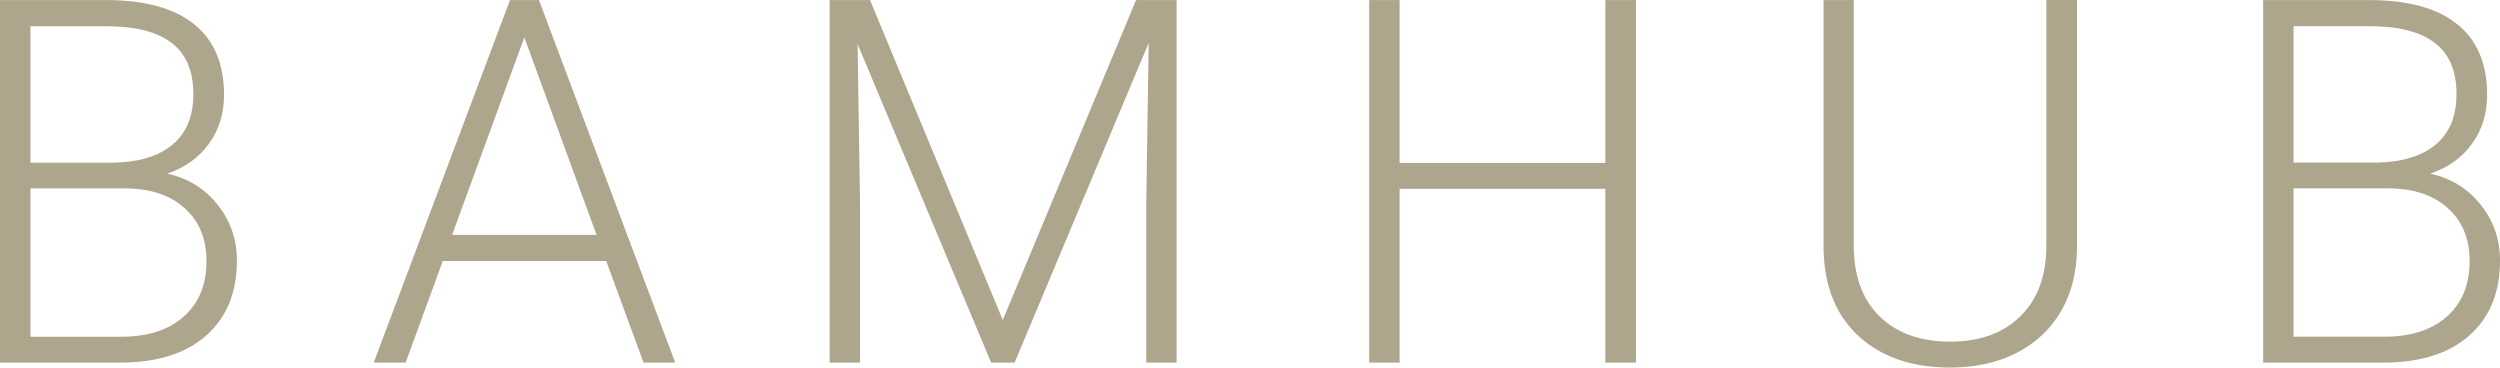 <svg width="1680" height="247" viewBox="0 0 1680 247" fill="none" xmlns="http://www.w3.org/2000/svg">
<path d="M0 243.691V0.056H71.452C97.373 0.056 117.038 5.468 130.448 16.293C143.857 27.005 150.562 42.849 150.562 63.825C150.562 76.416 147.14 87.409 140.267 96.775C133.506 106.029 124.192 112.676 112.354 116.686C126.436 119.798 137.714 126.781 146.242 137.605C154.882 148.43 159.202 160.909 159.202 175.071C159.202 196.607 152.273 213.461 138.443 225.603C124.697 237.634 105.537 243.663 80.934 243.663H0V243.691ZM20.451 126.557V226.276H81.747C99.253 226.276 113.111 221.818 123.294 212.9C133.59 203.87 138.752 191.363 138.752 175.435C138.752 160.376 133.814 148.486 123.968 139.793C114.233 130.987 100.711 126.585 83.431 126.585H20.451V126.557ZM20.451 109.31H76.277C93.361 108.974 106.518 104.964 115.832 97.28C125.258 89.456 129.943 78.127 129.943 63.32C129.943 47.701 125.062 36.203 115.327 28.856C105.677 21.369 91.061 17.639 71.452 17.639H20.451V109.338V109.31ZM407.39 175.407H297.533L272.594 243.663H251.161L342.727 0.028H362.168L453.734 243.663H432.47L407.39 175.407ZM303.845 157.824H400.882L352.349 25.126L303.817 157.824H303.845ZM584.631 0.028L673.868 215.031L763.443 0.028H790.682V243.663H770.26V137.577L771.915 28.828L681.836 243.663H666.042L576.299 29.641L577.954 136.904V243.663H557.503V0.056H584.603L584.631 0.028ZM1099.38 243.663H1078.79V126.865H940.543V243.663H920.092V0.056H940.543V109.479H1078.79V0.056H1099.38V243.691V243.663ZM1395.76 0.028V166.349C1395.65 182.754 1392.06 197.028 1384.96 209.198C1377.87 221.341 1367.85 230.735 1354.89 237.297C1342.04 243.775 1327.23 247 1310.51 247C1285.04 247 1264.59 240.017 1249.19 226.08C1233.9 212.031 1225.99 192.625 1225.42 167.864V0.028H1245.71V164.835C1245.71 185.362 1251.51 201.318 1263.16 212.676C1274.8 223.949 1290.59 229.585 1310.51 229.585C1330.43 229.585 1346.19 223.893 1357.7 212.507C1369.34 201.122 1375.14 185.278 1375.14 164.975V0H1395.74L1395.76 0.028ZM1520.83 243.663V0.056H1592.28C1618.2 0.056 1637.86 5.468 1651.27 16.293C1664.68 27.005 1671.36 42.849 1671.36 63.825C1671.36 76.416 1667.94 87.409 1661.06 96.775C1654.3 106.029 1645.02 112.676 1633.15 116.686C1647.21 119.798 1658.51 126.781 1667.04 137.605C1675.68 148.43 1680 160.909 1680 175.071C1680 196.607 1673.07 213.461 1659.21 225.603C1645.47 237.634 1626.31 243.663 1601.73 243.663H1520.8H1520.83ZM1541.28 126.529V226.248H1602.57C1620.08 226.248 1633.94 221.79 1644.12 212.872C1654.42 203.842 1659.58 191.335 1659.58 175.407C1659.58 160.348 1654.64 148.458 1644.79 139.765C1635.06 130.959 1621.54 126.557 1604.26 126.557H1541.28V126.529ZM1541.28 109.282H1597.1C1614.19 108.946 1627.34 104.936 1636.66 97.252C1646.08 89.428 1650.77 78.099 1650.77 63.292C1650.77 47.673 1645.92 36.175 1636.15 28.828C1626.5 21.34 1611.89 17.611 1592.28 17.611H1541.28V109.31V109.282Z" fill="#ADA58C"/>
</svg>
